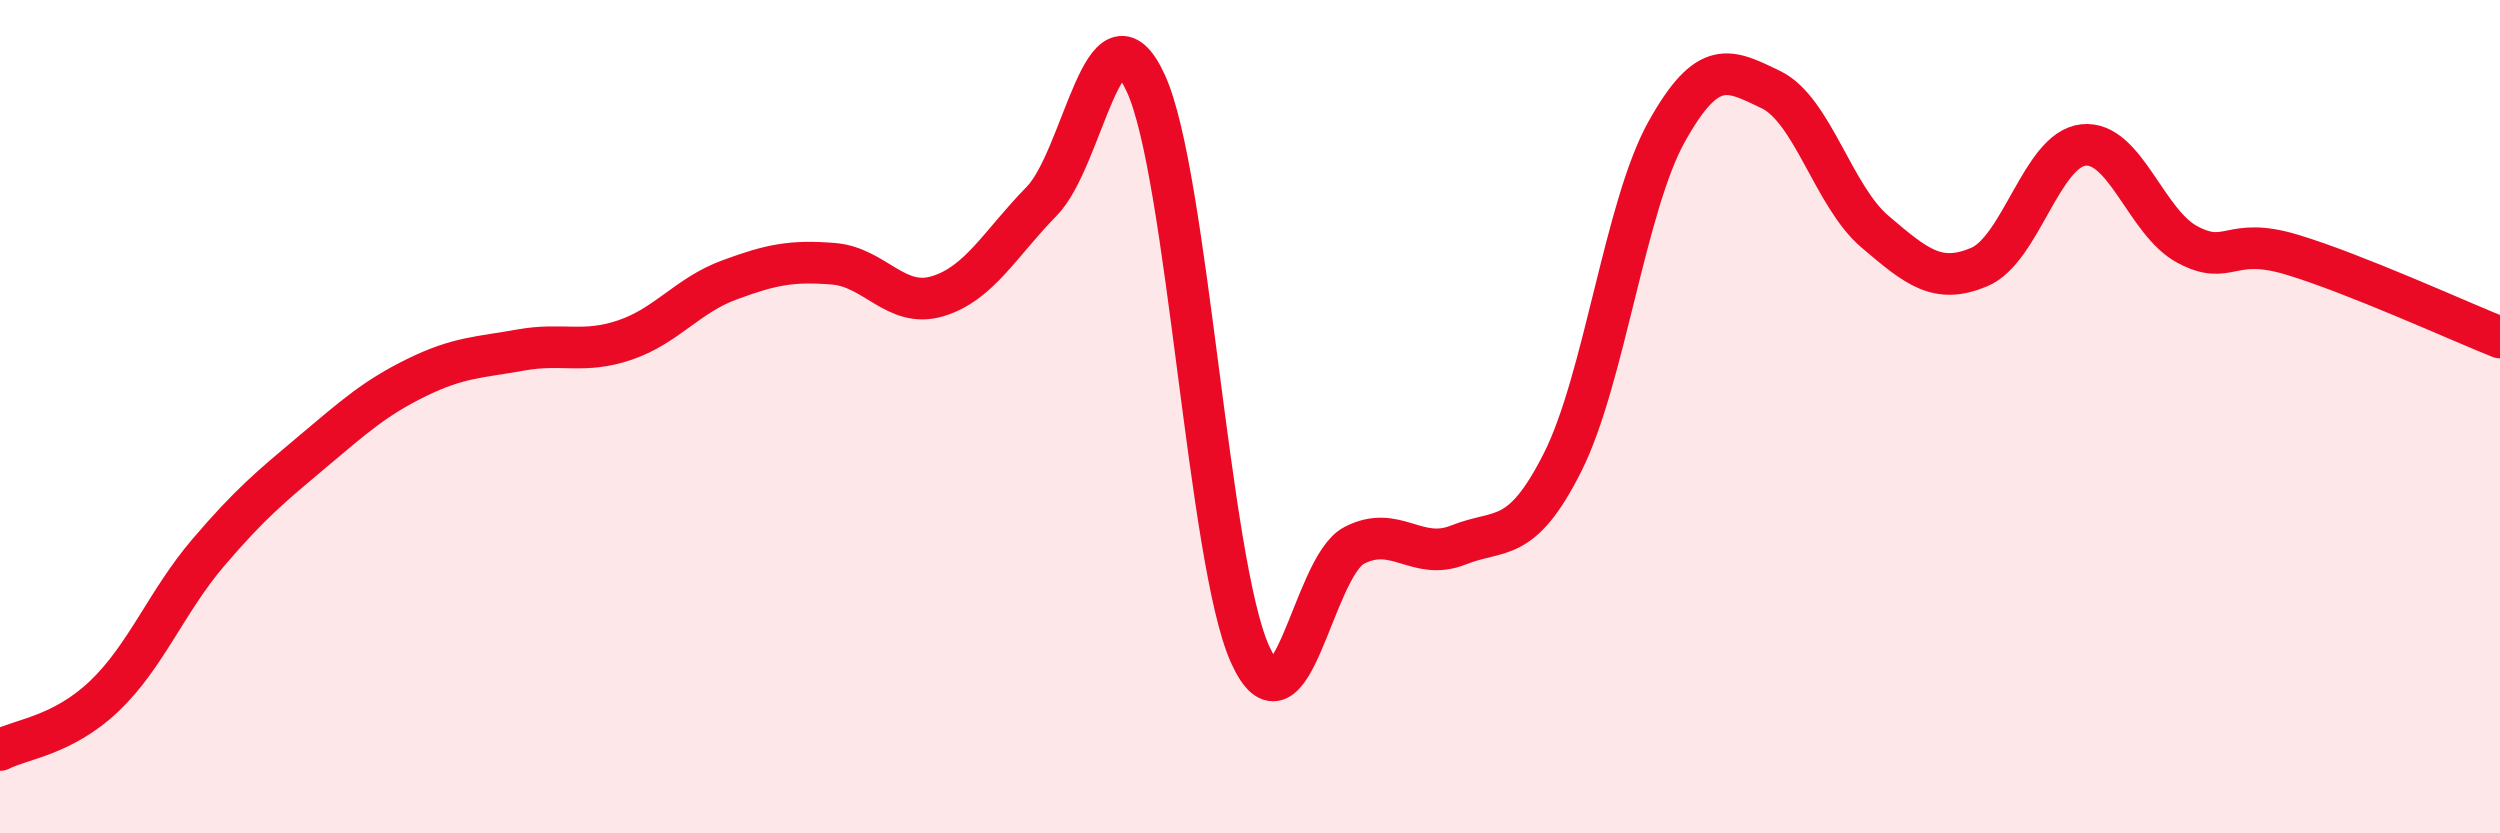 
    <svg width="60" height="20" viewBox="0 0 60 20" xmlns="http://www.w3.org/2000/svg">
      <path
        d="M 0,18 C 0.5,17.74 1.5,17.66 2.5,16.71 C 3.5,15.76 4,14.43 5,13.26 C 6,12.09 6.5,11.68 7.5,10.84 C 8.5,10 9,9.55 10,9.06 C 11,8.57 11.5,8.58 12.5,8.4 C 13.5,8.22 14,8.5 15,8.16 C 16,7.82 16.5,7.09 17.5,6.72 C 18.5,6.35 19,6.25 20,6.33 C 21,6.41 21.5,7.41 22.5,7.11 C 23.5,6.81 24,5.85 25,4.83 C 26,3.81 26.5,-0.17 27.5,2 C 28.5,4.17 29,13.48 30,15.7 C 31,17.92 31.5,13.61 32.5,13.09 C 33.5,12.57 34,13.48 35,13.08 C 36,12.68 36.5,13.08 37.5,11.1 C 38.5,9.12 39,4.95 40,3.16 C 41,1.37 41.5,1.67 42.5,2.15 C 43.5,2.63 44,4.71 45,5.56 C 46,6.41 46.5,6.83 47.5,6.41 C 48.5,5.99 49,3.59 50,3.48 C 51,3.37 51.5,5.34 52.5,5.87 C 53.5,6.4 53.5,5.66 55,6.11 C 56.5,6.56 59,7.7 60,8.1L60 20L0 20Z"
        fill="#EB0A25"
        opacity="0.1"
        stroke-linecap="round"
        stroke-linejoin="round"
      />
      <path
        d="M 0,18 C 0.5,17.74 1.5,17.66 2.5,16.71 C 3.5,15.76 4,14.43 5,13.26 C 6,12.09 6.5,11.68 7.5,10.84 C 8.5,10 9,9.55 10,9.06 C 11,8.57 11.5,8.58 12.5,8.4 C 13.5,8.22 14,8.5 15,8.16 C 16,7.82 16.5,7.09 17.5,6.72 C 18.5,6.35 19,6.25 20,6.33 C 21,6.41 21.5,7.41 22.5,7.11 C 23.5,6.81 24,5.85 25,4.83 C 26,3.81 26.5,-0.17 27.5,2 C 28.5,4.17 29,13.48 30,15.7 C 31,17.92 31.5,13.61 32.5,13.09 C 33.5,12.57 34,13.48 35,13.08 C 36,12.68 36.5,13.08 37.5,11.1 C 38.5,9.12 39,4.95 40,3.16 C 41,1.37 41.5,1.67 42.5,2.15 C 43.5,2.63 44,4.71 45,5.56 C 46,6.41 46.5,6.83 47.5,6.41 C 48.5,5.99 49,3.59 50,3.48 C 51,3.37 51.5,5.34 52.5,5.87 C 53.5,6.4 53.5,5.66 55,6.11 C 56.5,6.56 59,7.7 60,8.1"
        stroke="#EB0A25"
        stroke-width="1"
        fill="none"
        stroke-linecap="round"
        stroke-linejoin="round"
      />
    </svg>
  